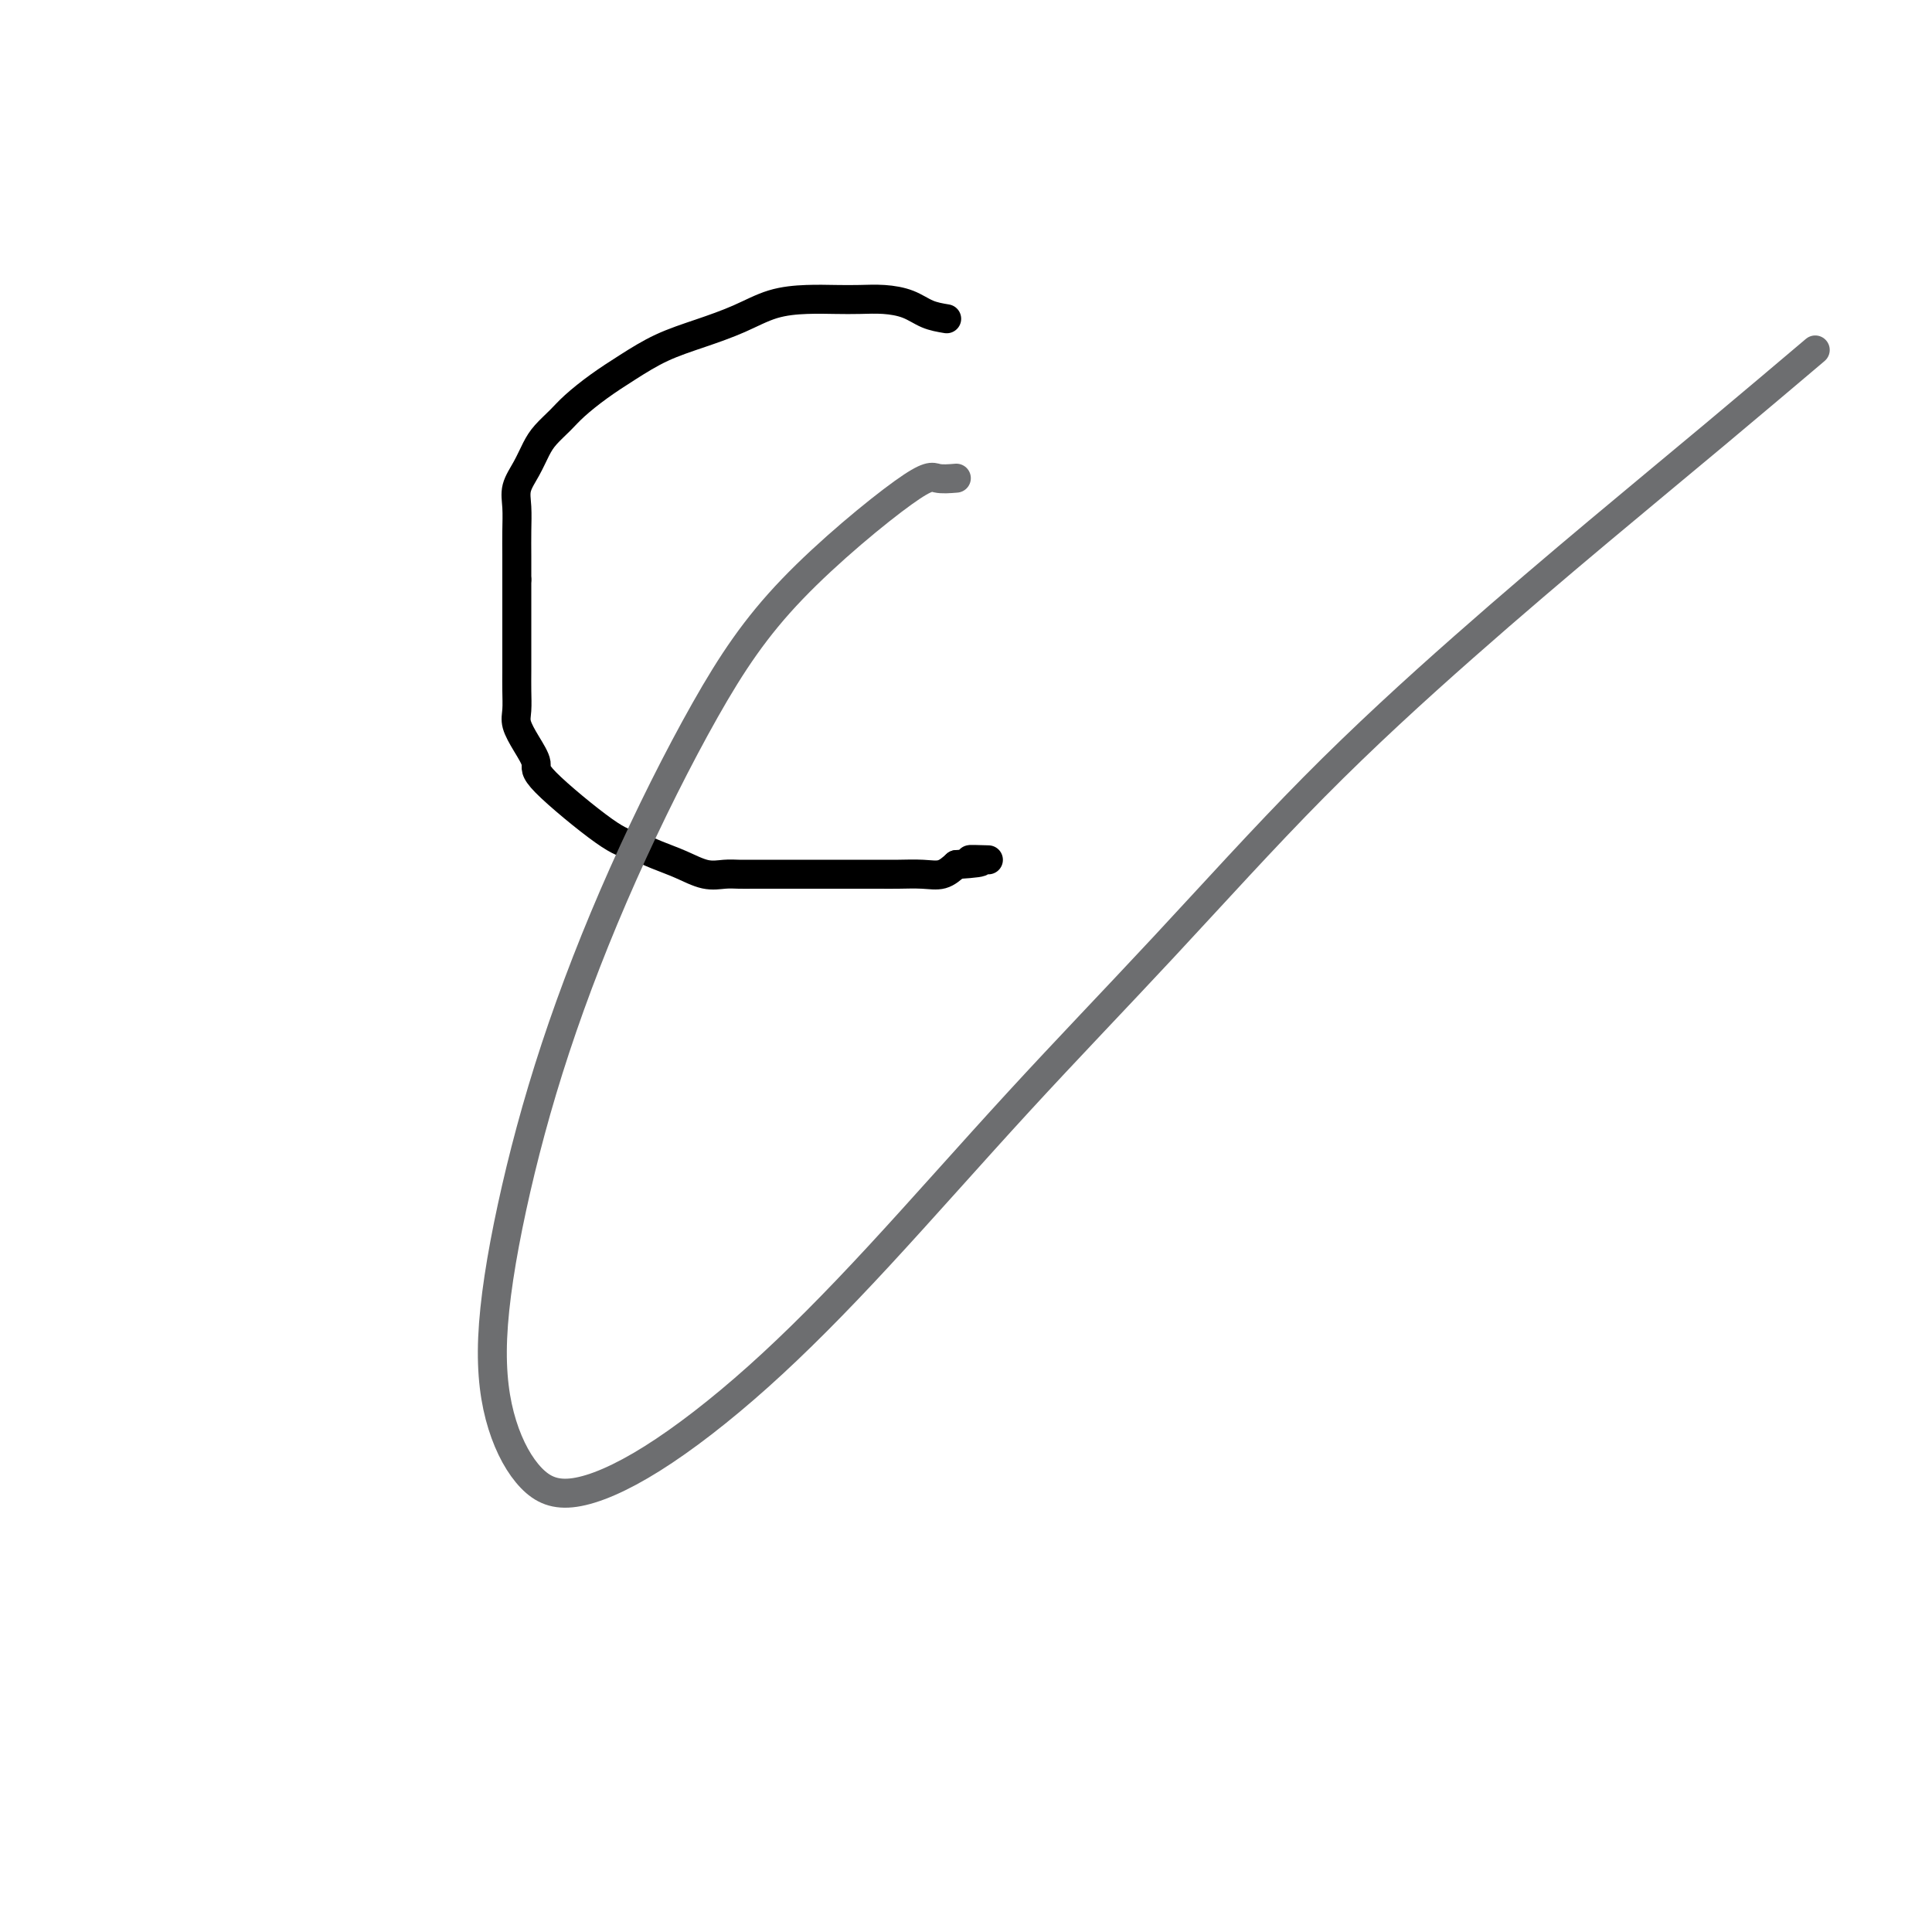 <svg viewBox='0 0 400 400' version='1.1' xmlns='http://www.w3.org/2000/svg' xmlns:xlink='http://www.w3.org/1999/xlink'><g fill='none' stroke='#000000' stroke-width='6' stroke-linecap='round' stroke-linejoin='round'><path d='M196,66c-1.357,-0.226 -2.714,-0.453 -4,-1c-1.286,-0.547 -2.501,-1.415 -4,-2c-1.499,-0.585 -3.280,-0.887 -5,-1c-1.720,-0.113 -3.377,-0.035 -5,0c-1.623,0.035 -3.211,0.029 -5,0c-1.789,-0.029 -3.778,-0.080 -6,0c-2.222,0.080 -4.676,0.293 -7,1c-2.324,0.707 -4.518,1.910 -7,3c-2.482,1.090 -5.252,2.066 -8,3c-2.748,0.934 -5.473,1.825 -8,3c-2.527,1.175 -4.855,2.636 -7,4c-2.145,1.364 -4.108,2.633 -6,4c-1.892,1.367 -3.714,2.833 -5,4c-1.286,1.167 -2.037,2.034 -3,3c-0.963,0.966 -2.139,2.032 -3,3c-0.861,0.968 -1.408,1.840 -2,3c-0.592,1.160 -1.231,2.609 -2,4c-0.769,1.391 -1.670,2.724 -2,4c-0.330,1.276 -0.088,2.497 0,4c0.088,1.503 0.024,3.289 0,5c-0.024,1.711 -0.007,3.346 0,5c0.007,1.654 0.003,3.327 0,5'/><path d='M107,120c-0.000,4.620 -0.000,6.672 0,8c0.000,1.328 0.000,1.934 0,3c-0.000,1.066 -0.002,2.591 0,4c0.002,1.409 0.006,2.700 0,4c-0.006,1.300 -0.021,2.607 0,4c0.021,1.393 0.079,2.873 0,4c-0.079,1.127 -0.296,1.903 0,3c0.296,1.097 1.106,2.517 2,4c0.894,1.483 1.872,3.030 2,4c0.128,0.970 -0.596,1.362 2,4c2.596,2.638 8.511,7.524 12,10c3.489,2.476 4.551,2.544 6,3c1.449,0.456 3.283,1.299 5,2c1.717,0.701 3.316,1.260 5,2c1.684,0.740 3.454,1.662 5,2c1.546,0.338 2.870,0.090 4,0c1.130,-0.090 2.068,-0.024 3,0c0.932,0.024 1.858,0.007 3,0c1.142,-0.007 2.500,-0.002 4,0c1.500,0.002 3.141,0.001 5,0c1.859,-0.001 3.935,-0.001 6,0c2.065,0.001 4.117,0.002 6,0c1.883,-0.002 3.596,-0.006 5,0c1.404,0.006 2.500,0.022 4,0c1.500,-0.022 3.404,-0.083 5,0c1.596,0.083 2.885,0.309 4,0c1.115,-0.309 2.058,-1.155 3,-2'/><path d='M198,179c8.548,-0.536 3.917,-0.875 3,-1c-0.917,-0.125 1.881,-0.036 3,0c1.119,0.036 0.560,0.018 0,0'/></g>
<g fill='none' stroke='#6D6E70' stroke-width='6' stroke-linecap='round' stroke-linejoin='round'><path d='M198,99c-1.480,0.121 -2.959,0.242 -4,0c-1.041,-0.242 -1.643,-0.848 -7,3c-5.357,3.848 -15.468,12.150 -23,20c-7.532,7.850 -12.486,15.249 -18,25c-5.514,9.751 -11.590,21.853 -17,34c-5.410,12.147 -10.155,24.339 -14,36c-3.845,11.661 -6.791,22.792 -9,33c-2.209,10.208 -3.680,19.491 -4,27c-0.320,7.509 0.513,13.242 2,18c1.487,4.758 3.628,8.542 6,11c2.372,2.458 4.976,3.591 9,3c4.024,-0.591 9.470,-2.905 16,-7c6.530,-4.095 14.145,-9.970 22,-17c7.855,-7.030 15.952,-15.215 25,-25c9.048,-9.785 19.049,-21.171 29,-32c9.951,-10.829 19.854,-21.100 30,-32c10.146,-10.900 20.536,-22.429 31,-33c10.464,-10.571 21.003,-20.183 31,-29c9.997,-8.817 19.453,-16.837 28,-24c8.547,-7.163 16.186,-13.467 24,-20c7.814,-6.533 15.804,-13.295 19,-16c3.196,-2.705 1.598,-1.352 0,0'/></g>
</svg>